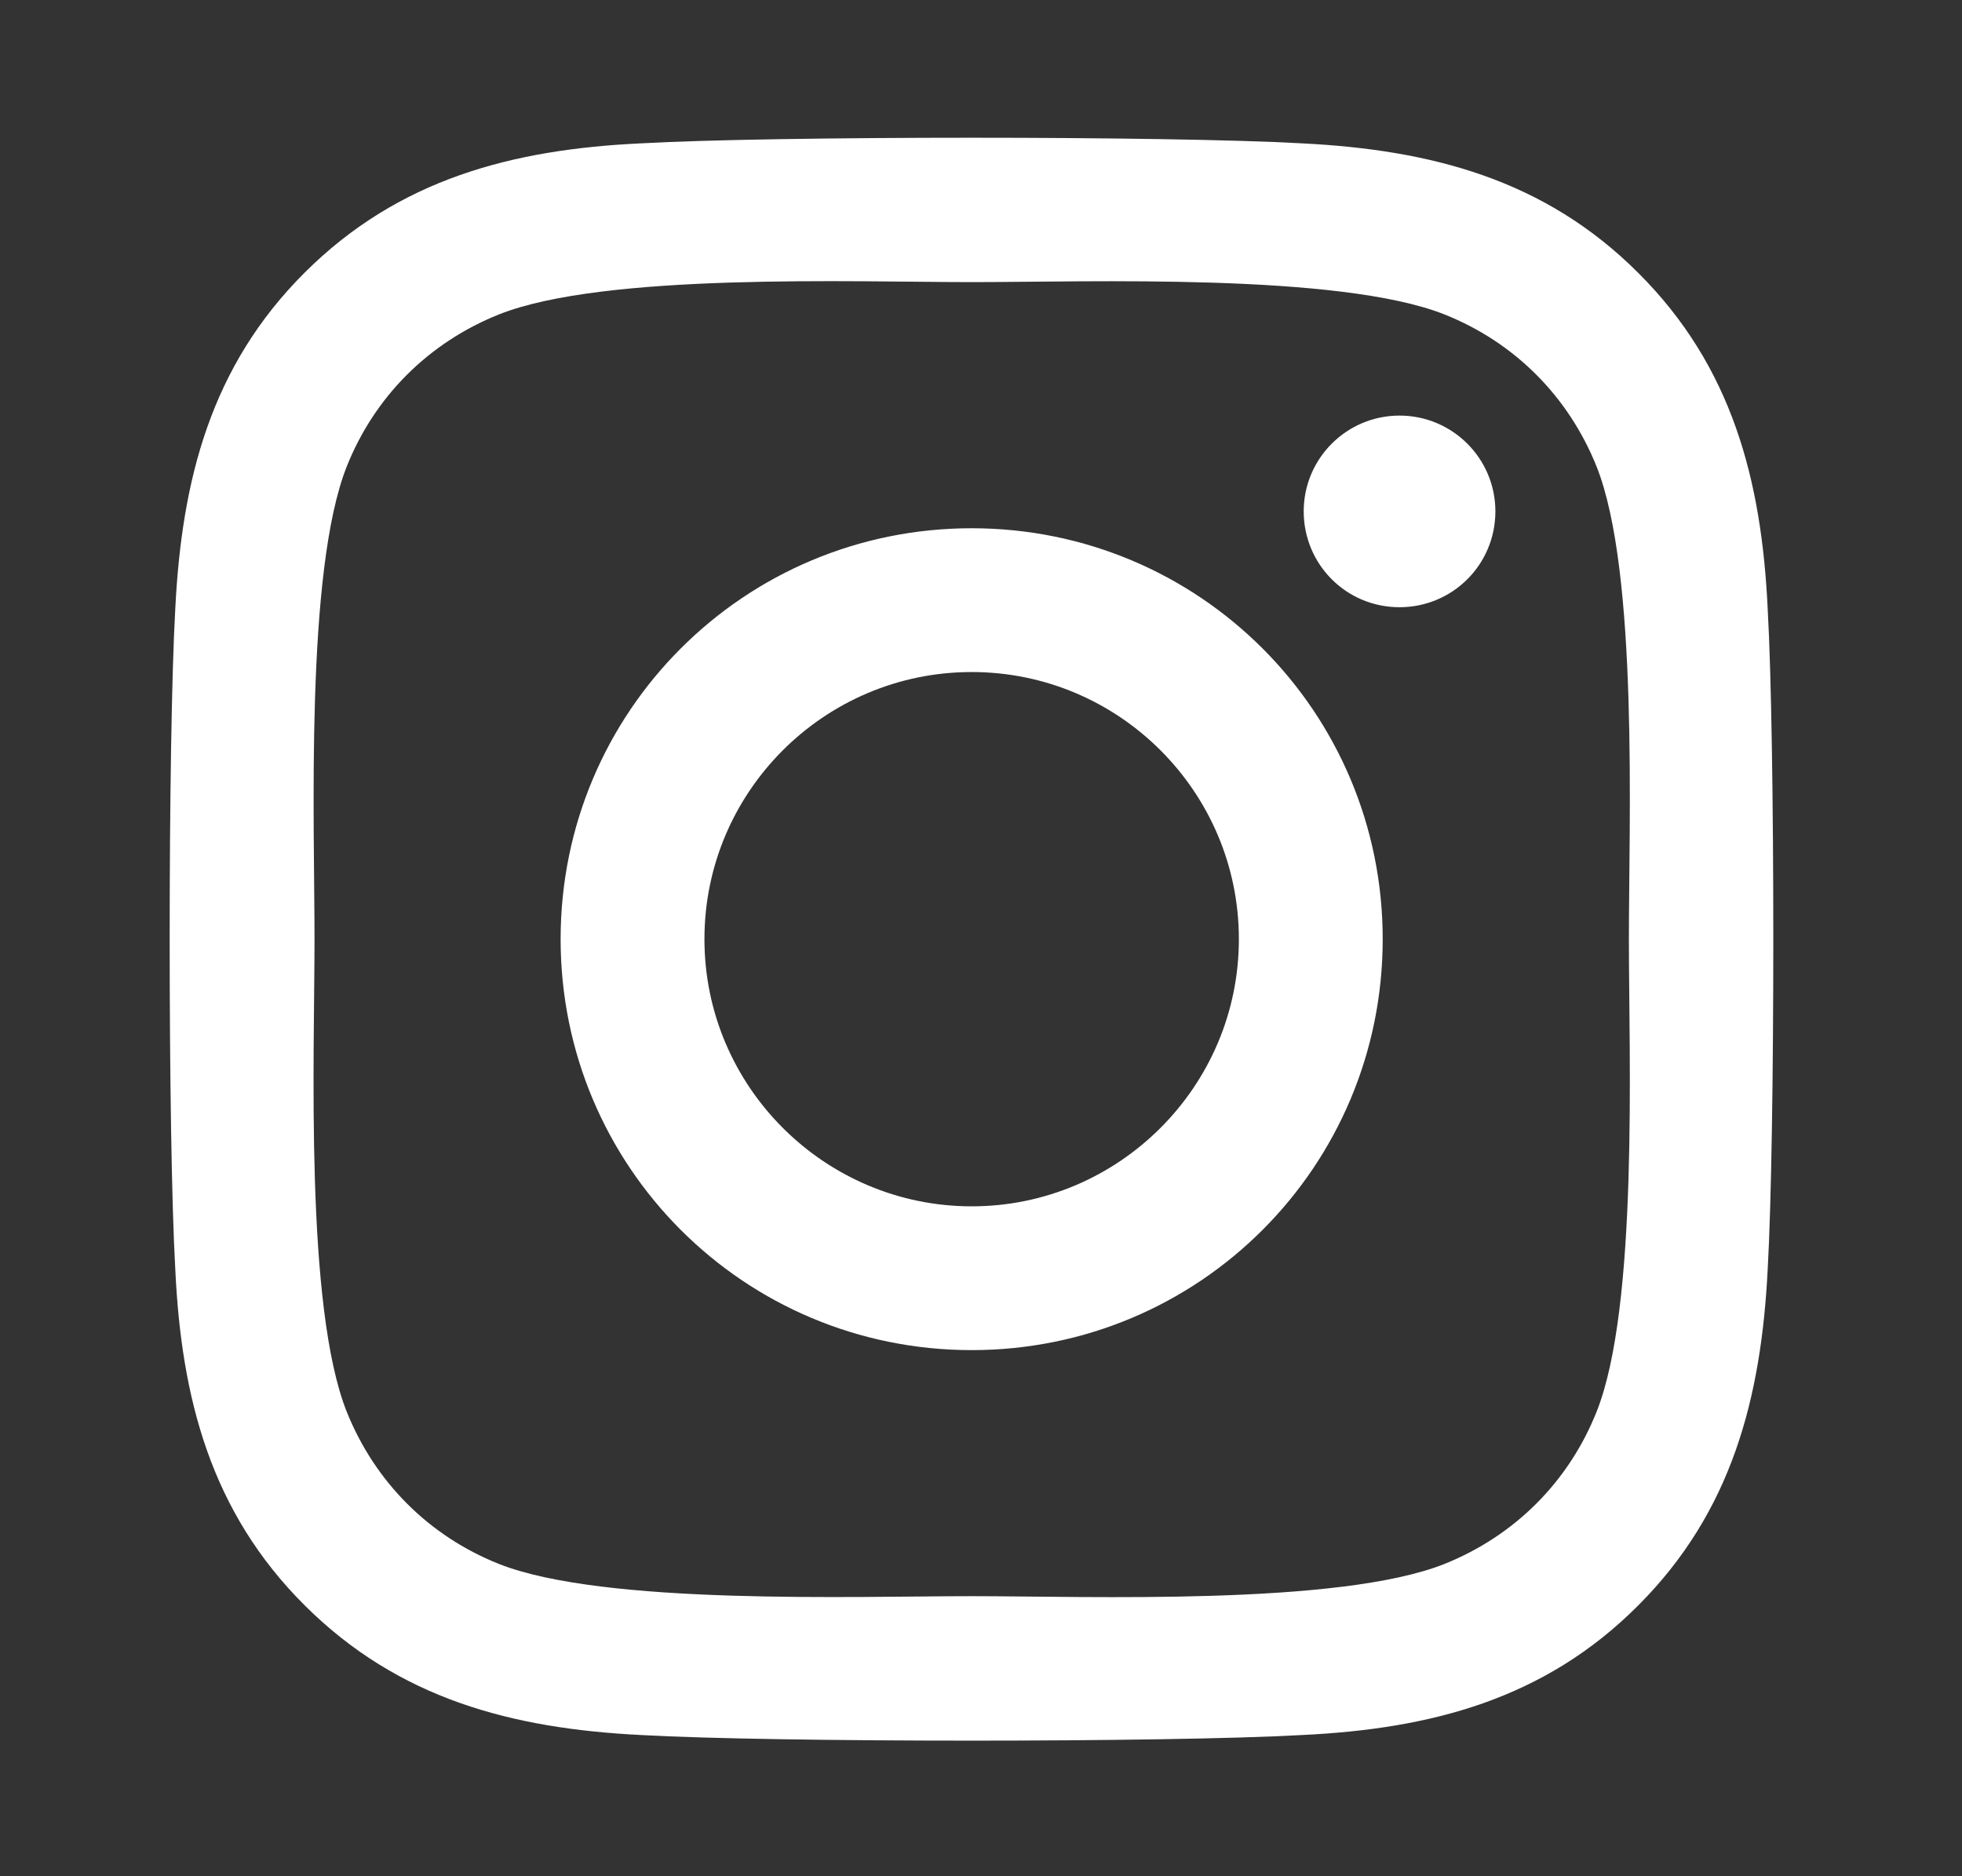 <svg width="23" height="22" viewBox="0 0 23 22" fill="none" xmlns="http://www.w3.org/2000/svg">
<rect x="0" y="0" width="23" height="22" fill="#333333" stroke="none"/>
<path d="M11.391 6.194C8.723 6.194 6.572 8.345 6.572 11.012C6.572 13.68 8.723 15.831 11.391 15.831C14.058 15.831 16.209 13.68 16.209 11.012C16.209 8.345 14.058 6.194 11.391 6.194ZM11.391 14.145C9.667 14.145 8.258 12.74 8.258 11.012C8.258 9.284 9.663 7.88 11.391 7.88C13.118 7.88 14.523 9.284 14.523 11.012C14.523 12.74 13.114 14.145 11.391 14.145ZM17.53 5.996C17.53 6.621 17.027 7.12 16.406 7.12C15.781 7.12 15.283 6.617 15.283 5.996C15.283 5.376 15.786 4.873 16.406 4.873C17.027 4.873 17.53 5.376 17.53 5.996ZM20.722 7.137C20.651 5.632 20.307 4.298 19.204 3.199C18.105 2.1 16.771 1.757 15.266 1.681C13.714 1.593 9.063 1.593 7.511 1.681C6.01 1.752 4.676 2.096 3.573 3.195C2.47 4.294 2.131 5.627 2.055 7.133C1.967 8.685 1.967 13.336 2.055 14.887C2.126 16.393 2.47 17.727 3.573 18.825C4.676 19.924 6.006 20.268 7.511 20.344C9.063 20.432 13.714 20.432 15.266 20.344C16.771 20.272 18.105 19.928 19.204 18.825C20.302 17.727 20.646 16.393 20.722 14.887C20.81 13.336 20.81 8.689 20.722 7.137ZM18.717 16.552C18.39 17.374 17.757 18.008 16.931 18.339C15.694 18.83 12.758 18.716 11.391 18.716C10.023 18.716 7.084 18.825 5.851 18.339C5.029 18.012 4.395 17.378 4.064 16.552C3.573 15.315 3.687 12.38 3.687 11.012C3.687 9.645 3.577 6.705 4.064 5.472C4.391 4.65 5.024 4.017 5.851 3.686C7.088 3.195 10.023 3.308 11.391 3.308C12.758 3.308 15.698 3.199 16.931 3.686C17.753 4.013 18.386 4.646 18.717 5.472C19.208 6.709 19.095 9.645 19.095 11.012C19.095 12.38 19.208 15.319 18.717 16.552Z" fill="white"/>
</svg>
